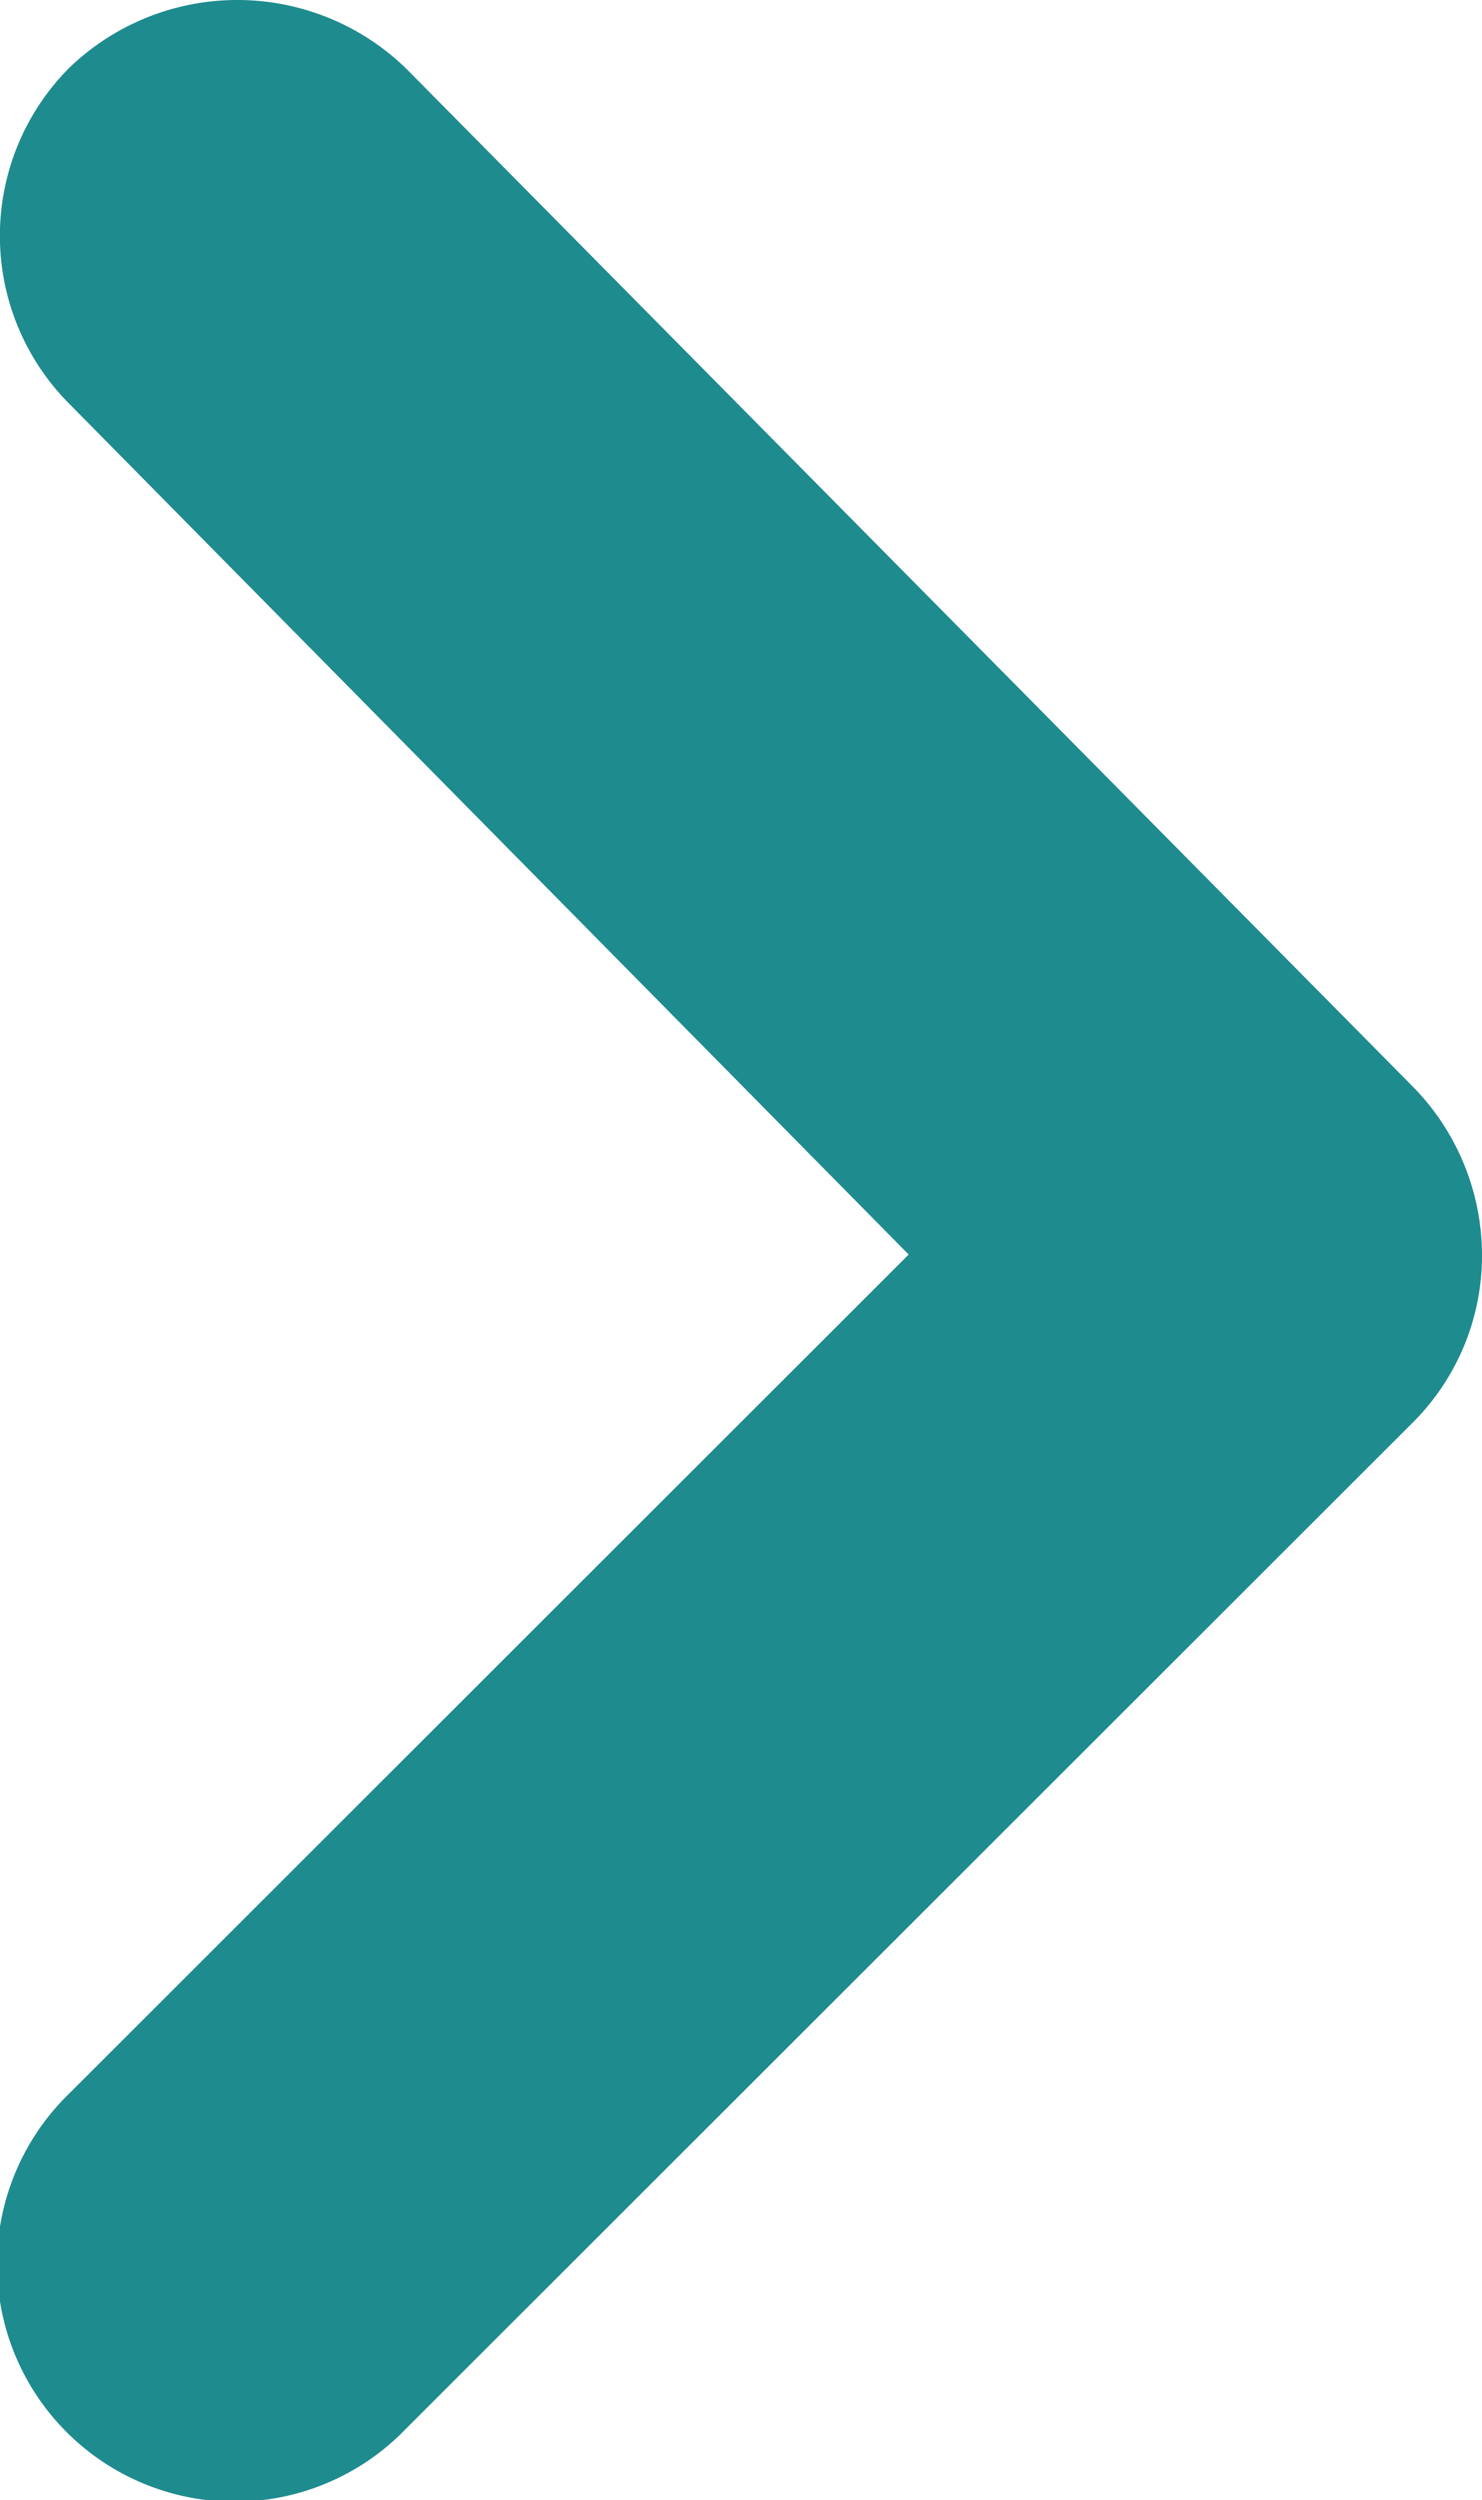 <svg xmlns="http://www.w3.org/2000/svg" width="13.385" height="22.578" viewBox="0 0 13.385 22.578">
  <path id="Path_259" data-name="Path 259" d="M1626.742,382.526a2.15,2.15,0,0,0-3.027,0l-7.687,7.585-7.58-7.585a2.146,2.146,0,1,0-3.026,3.043l9.079,9.085a2.13,2.13,0,0,0,1.527.635,2.176,2.176,0,0,0,1.527-.635l9.187-9.085a2.187,2.187,0,0,0,0-3.043Z" transform="translate(-381.904 1627.358) rotate(-90)" fill="#1e8b8e" fill-rule="evenodd"/>
</svg>
